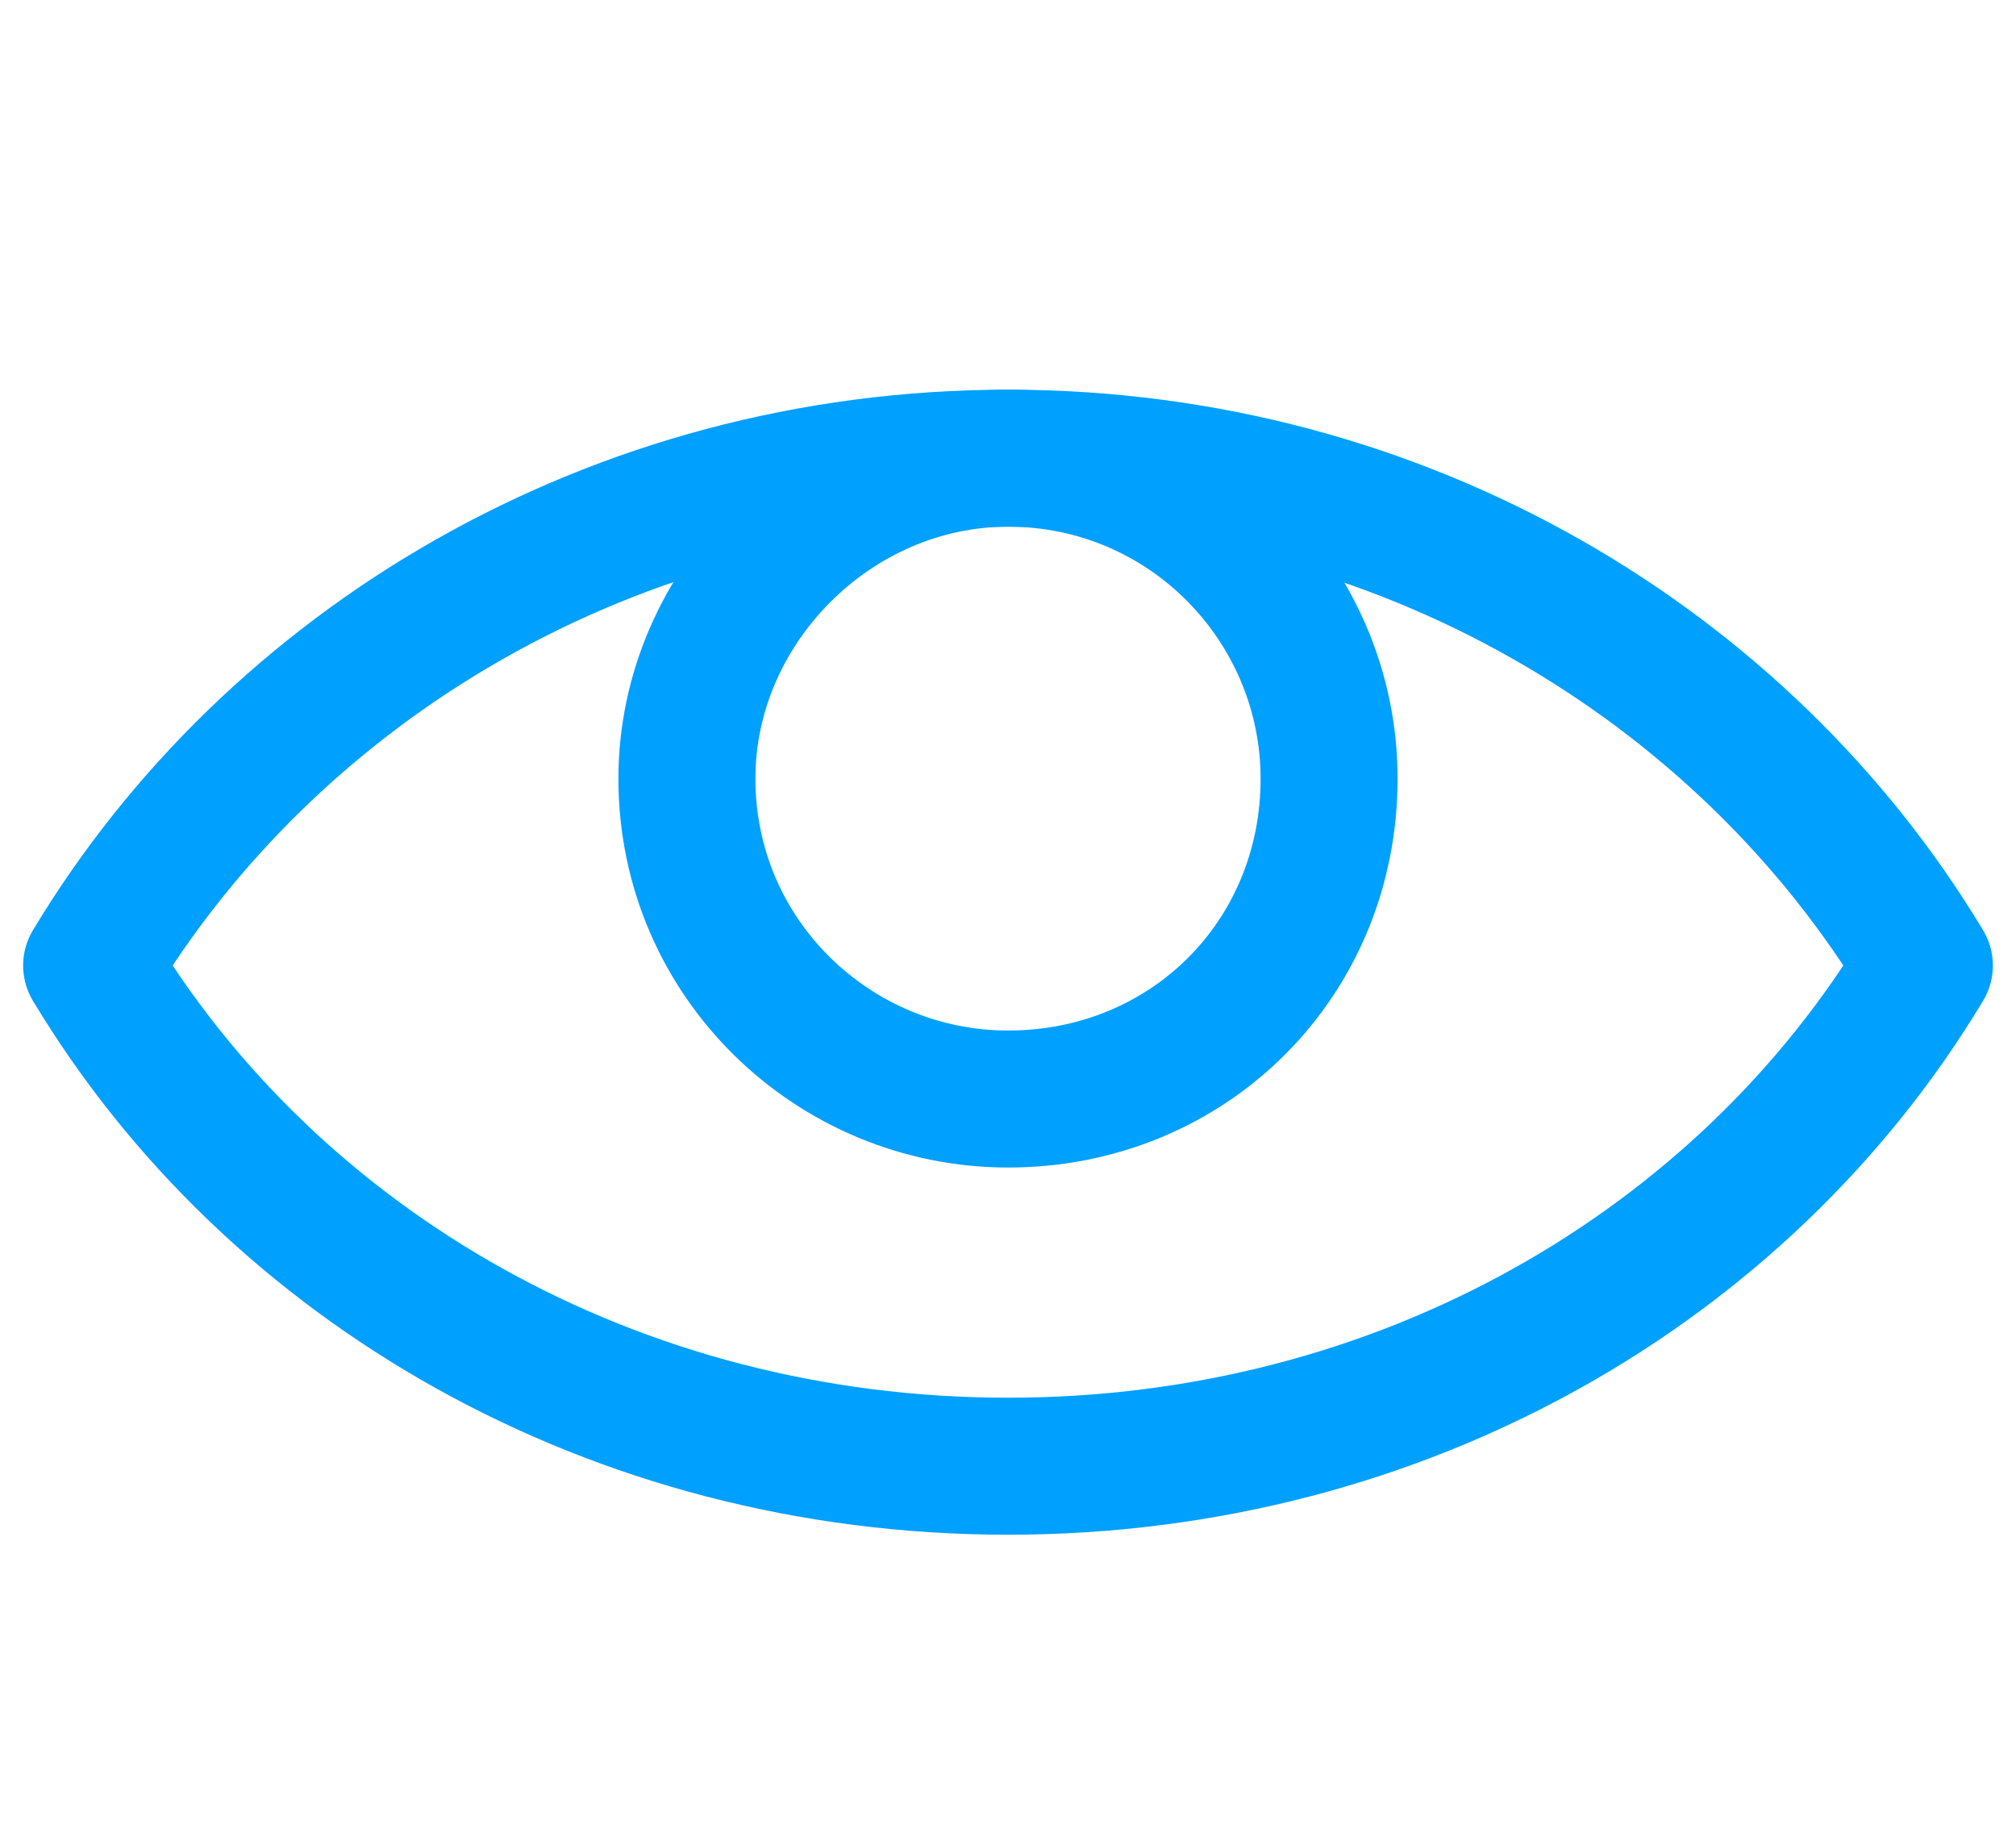 <svg width="22" height="20" viewBox="0 0 22 20" fill="none" xmlns="http://www.w3.org/2000/svg">
<path fill-rule="evenodd" clip-rule="evenodd" d="M21 10.536C19.029 7.258 15.307 5 11 5C6.693 5 2.971 7.258 1 10.536C2.971 13.815 6.693 16 11 16C15.307 16 19.029 13.815 21 10.536Z" stroke="#00A0FF" stroke-width="1.495" stroke-miterlimit="22.926" stroke-linejoin="round"/>
<path fill-rule="evenodd" clip-rule="evenodd" d="M11 5C12.971 5 14.504 6.603 14.504 8.497C14.504 10.464 12.971 11.993 11 11.993C9.102 11.993 7.496 10.464 7.496 8.497C7.496 6.603 9.102 5 11 5Z" stroke="#00A0FF" stroke-width="1.495" stroke-miterlimit="22.926"/>
</svg>
